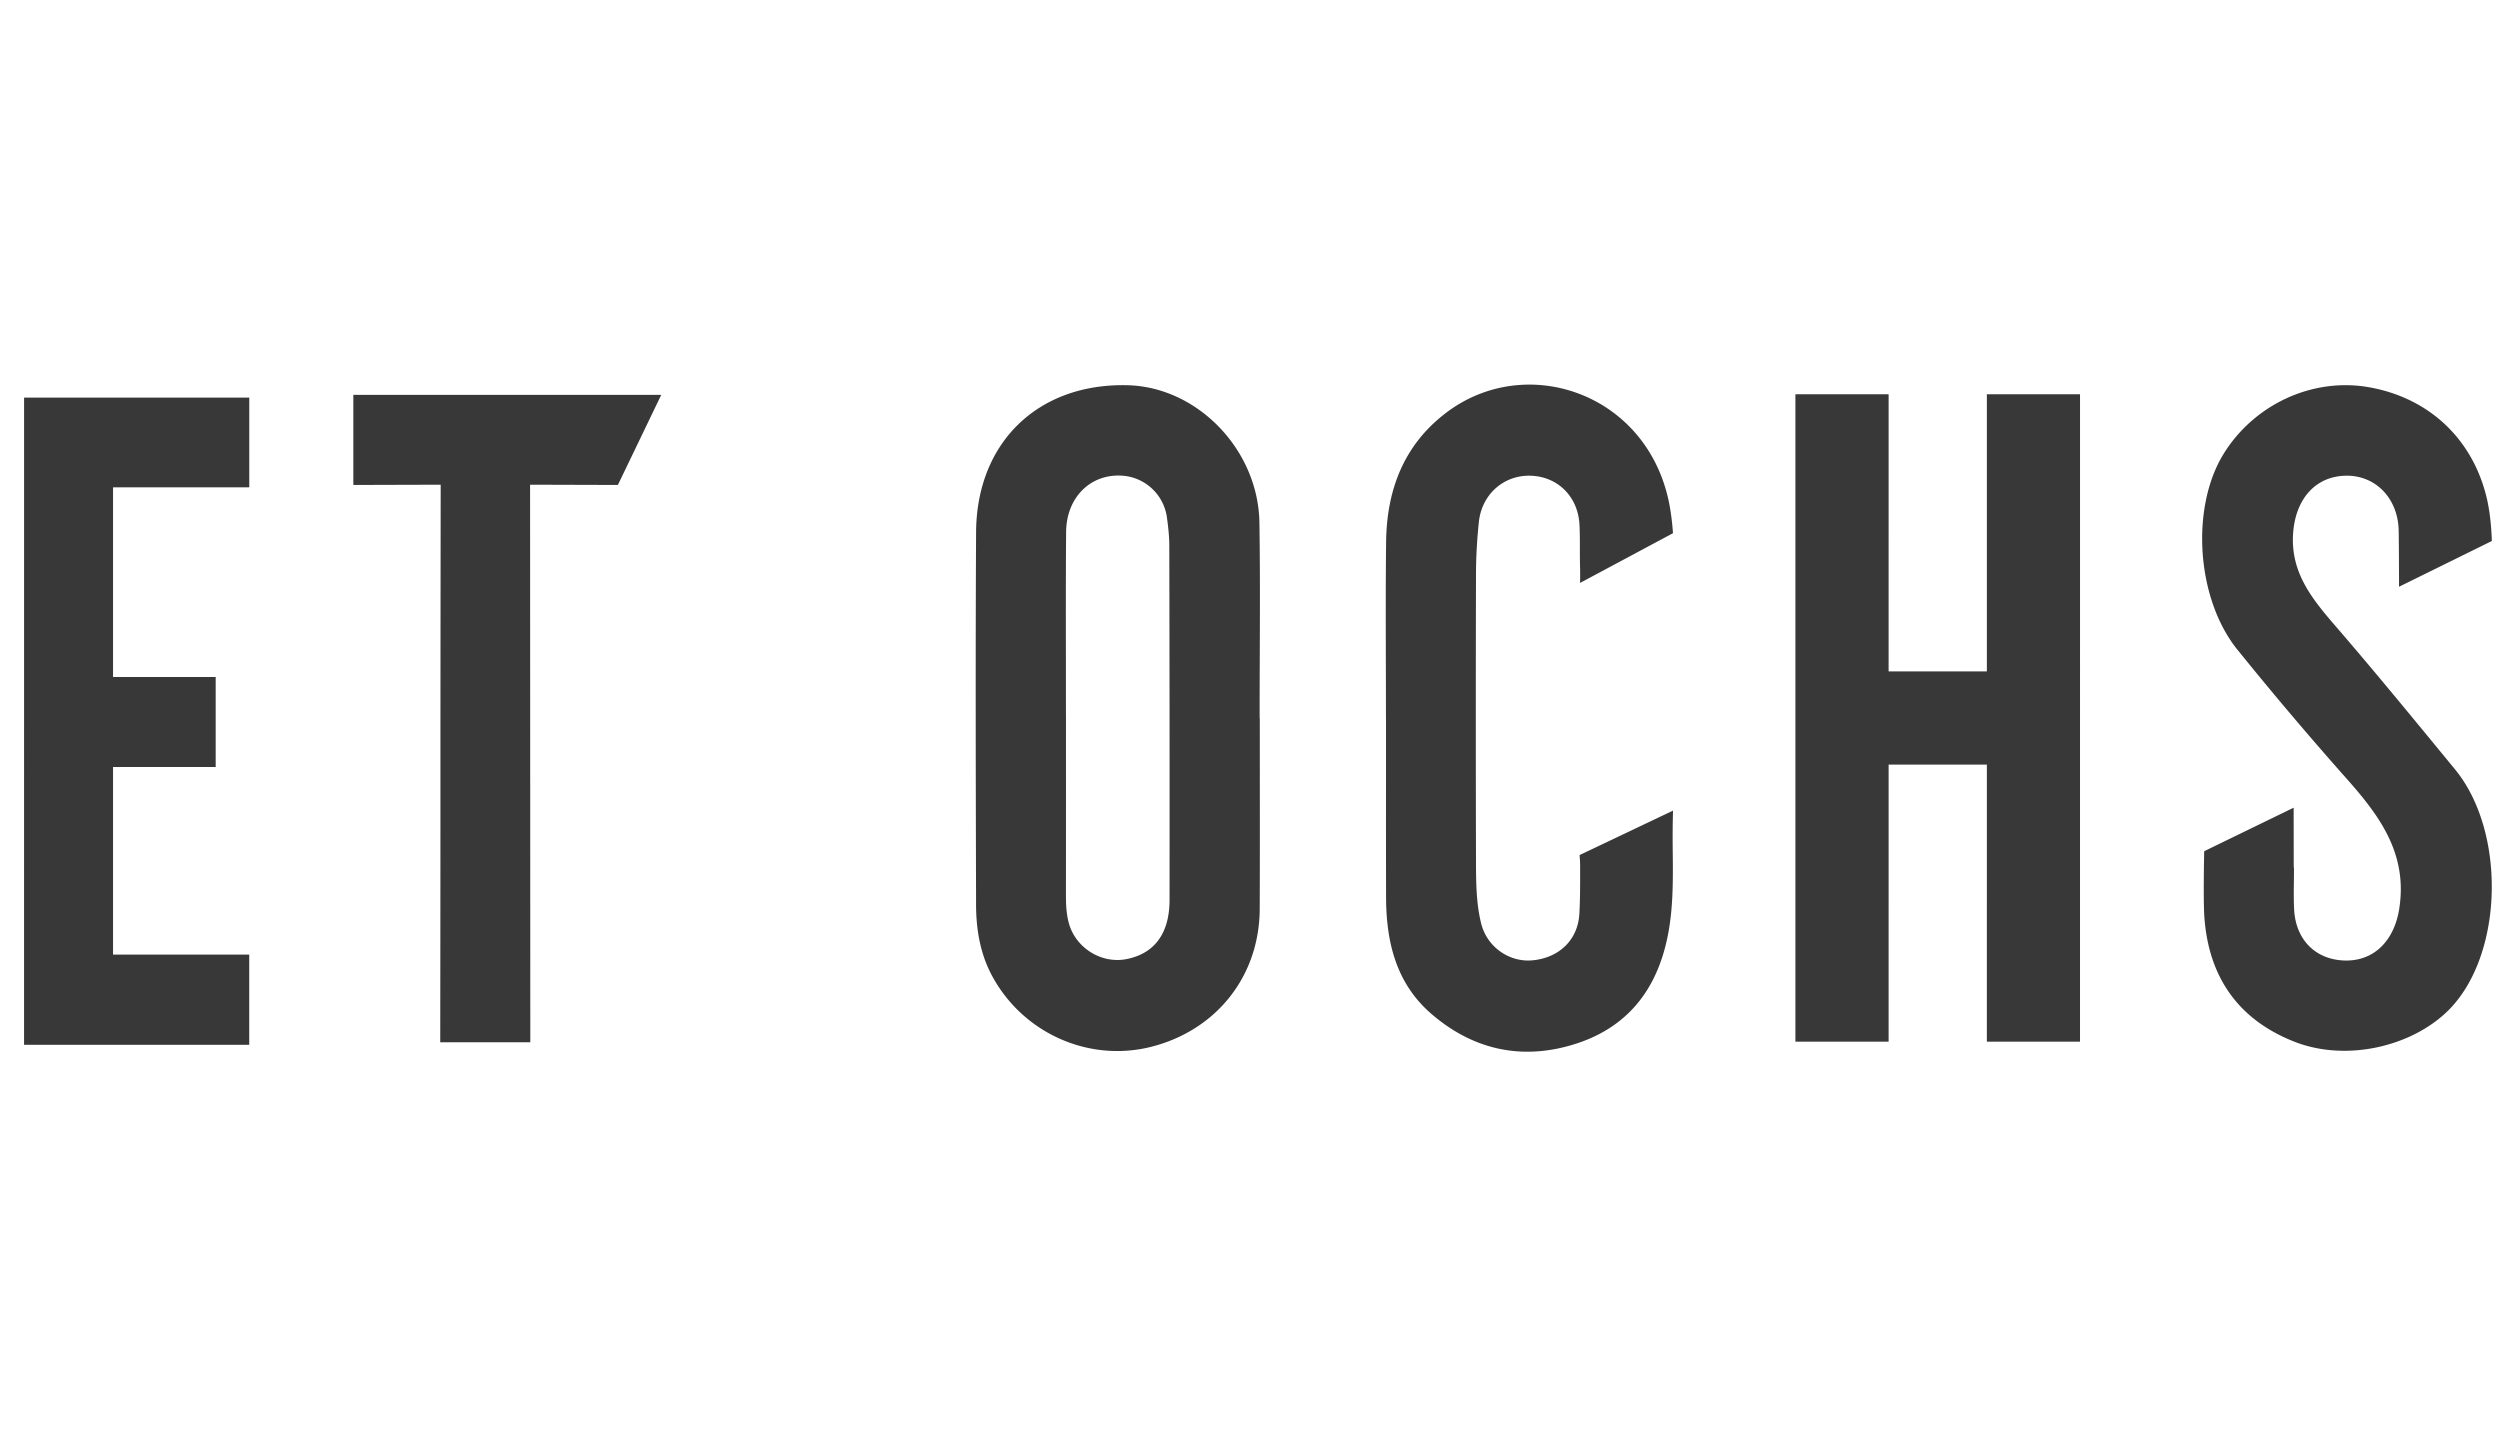 <svg xmlns="http://www.w3.org/2000/svg" width="117" height="68" fill="none"><path fill="#383838" fill-rule="evenodd" d="M64.863 33.644q-.001-1.257-.005-2.514c-.005-1.923-.01-3.846.012-5.768.027-2.422.821-4.535 2.807-6.043 3.72-2.829 9.337-.95 10.419 4.132.153.72.199 1.503.199 1.503l-4.349 2.327s.012-.324 0-.752c-.008-.286-.008-.572-.008-.857 0-.363-.001-.725-.017-1.087-.056-1.326-1.002-2.278-2.28-2.321-1.257-.042-2.296.864-2.431 2.171-.082.787-.13 1.58-.133 2.37a2521 2521 0 0 0 0 13.612c.003.934.015 1.877.238 2.79.27 1.107 1.317 1.84 2.408 1.736 1.252-.118 2.124-.965 2.191-2.175.036-.631.036-1.265.036-1.898v-.334c0-.237-.026-.519-.026-.519l4.373-2.08s-.008.306-.013.574a52 52 0 0 0 .001 1.395c.011 1.19.022 2.38-.175 3.565-.43 2.605-1.763 4.527-4.318 5.363-2.486.812-4.803.338-6.798-1.38-1.659-1.43-2.118-3.367-2.126-5.456q-.006-2.703-.003-5.406v-2.948zm-5.903 2.684-.002-2.719h-.007q0-1.395.006-2.788c.008-2.12.016-4.239-.016-6.358-.052-3.417-2.897-6.347-6.16-6.434-4.182-.11-7.078 2.662-7.1 6.882-.03 5.634-.016 11.268-.002 16.902l.001.527c.003 1.16.193 2.302.755 3.34 1.454 2.688 4.54 4.05 7.455 3.307 3.052-.78 5.052-3.312 5.065-6.447.009-2.07.007-4.142.005-6.212m-9.072-.7V33.54l-.002-.001-.002-2.67v-.006c-.003-1.99-.006-3.978.01-5.968.015-1.617 1.138-2.72 2.602-2.635a2.266 2.266 0 0 1 2.112 1.927c.063.451.115.908.115 1.362q.019 8.285.012 16.569c-.002 1.563-.698 2.5-1.999 2.765-1.187.242-2.412-.526-2.72-1.702-.11-.422-.13-.851-.13-1.285q.003-3.135.002-6.268m57.466 5.581q.004-.302.005-.604h-.012l-.004-2.805-4.186 2.036s-.05 2.233.007 3.069c.195 2.798 1.566 4.797 4.192 5.838 2.503.994 5.648.2 7.321-1.554 2.493-2.616 2.599-8.284.219-11.182l-.512-.623c-1.671-2.033-3.342-4.068-5.061-6.06-1.134-1.315-2.185-2.583-1.993-4.505.15-1.497 1.052-2.539 2.474-2.556 1.38-.016 2.42 1.063 2.454 2.556.014.671.017 2.641.017 2.641l4.343-2.141s-.019-.93-.178-1.725l-.013-.07-.014-.071c-.621-2.847-2.687-4.83-5.56-5.333-2.62-.458-5.35.797-6.785 3.117-1.558 2.519-1.284 6.794.657 9.186a169 169 0 0 0 5.018 5.93c1.587 1.78 2.954 3.568 2.539 6.19-.223 1.408-1.105 2.41-2.475 2.41-1.401-.004-2.372-.943-2.443-2.404-.022-.446-.016-.893-.01-1.34m-86.73-18.525s-.012 8.93-.012 12.937v3.024c0 3.07-.009 10.134-.009 10.134h4.215l-.01-26.095 4.109.012 2.029-4.217h-14.41v4.217zM1.126 48.898h10.538v-4.222H5.29v-8.779h4.804v-4.212H5.29v-8.877h6.376v-4.199H1.127zm91.859-17.476V18.453h4.36V48.75h-4.36V35.782h-4.598V48.75h-4.362V18.453h4.362V31.42z" clip-rule="evenodd"/></svg>